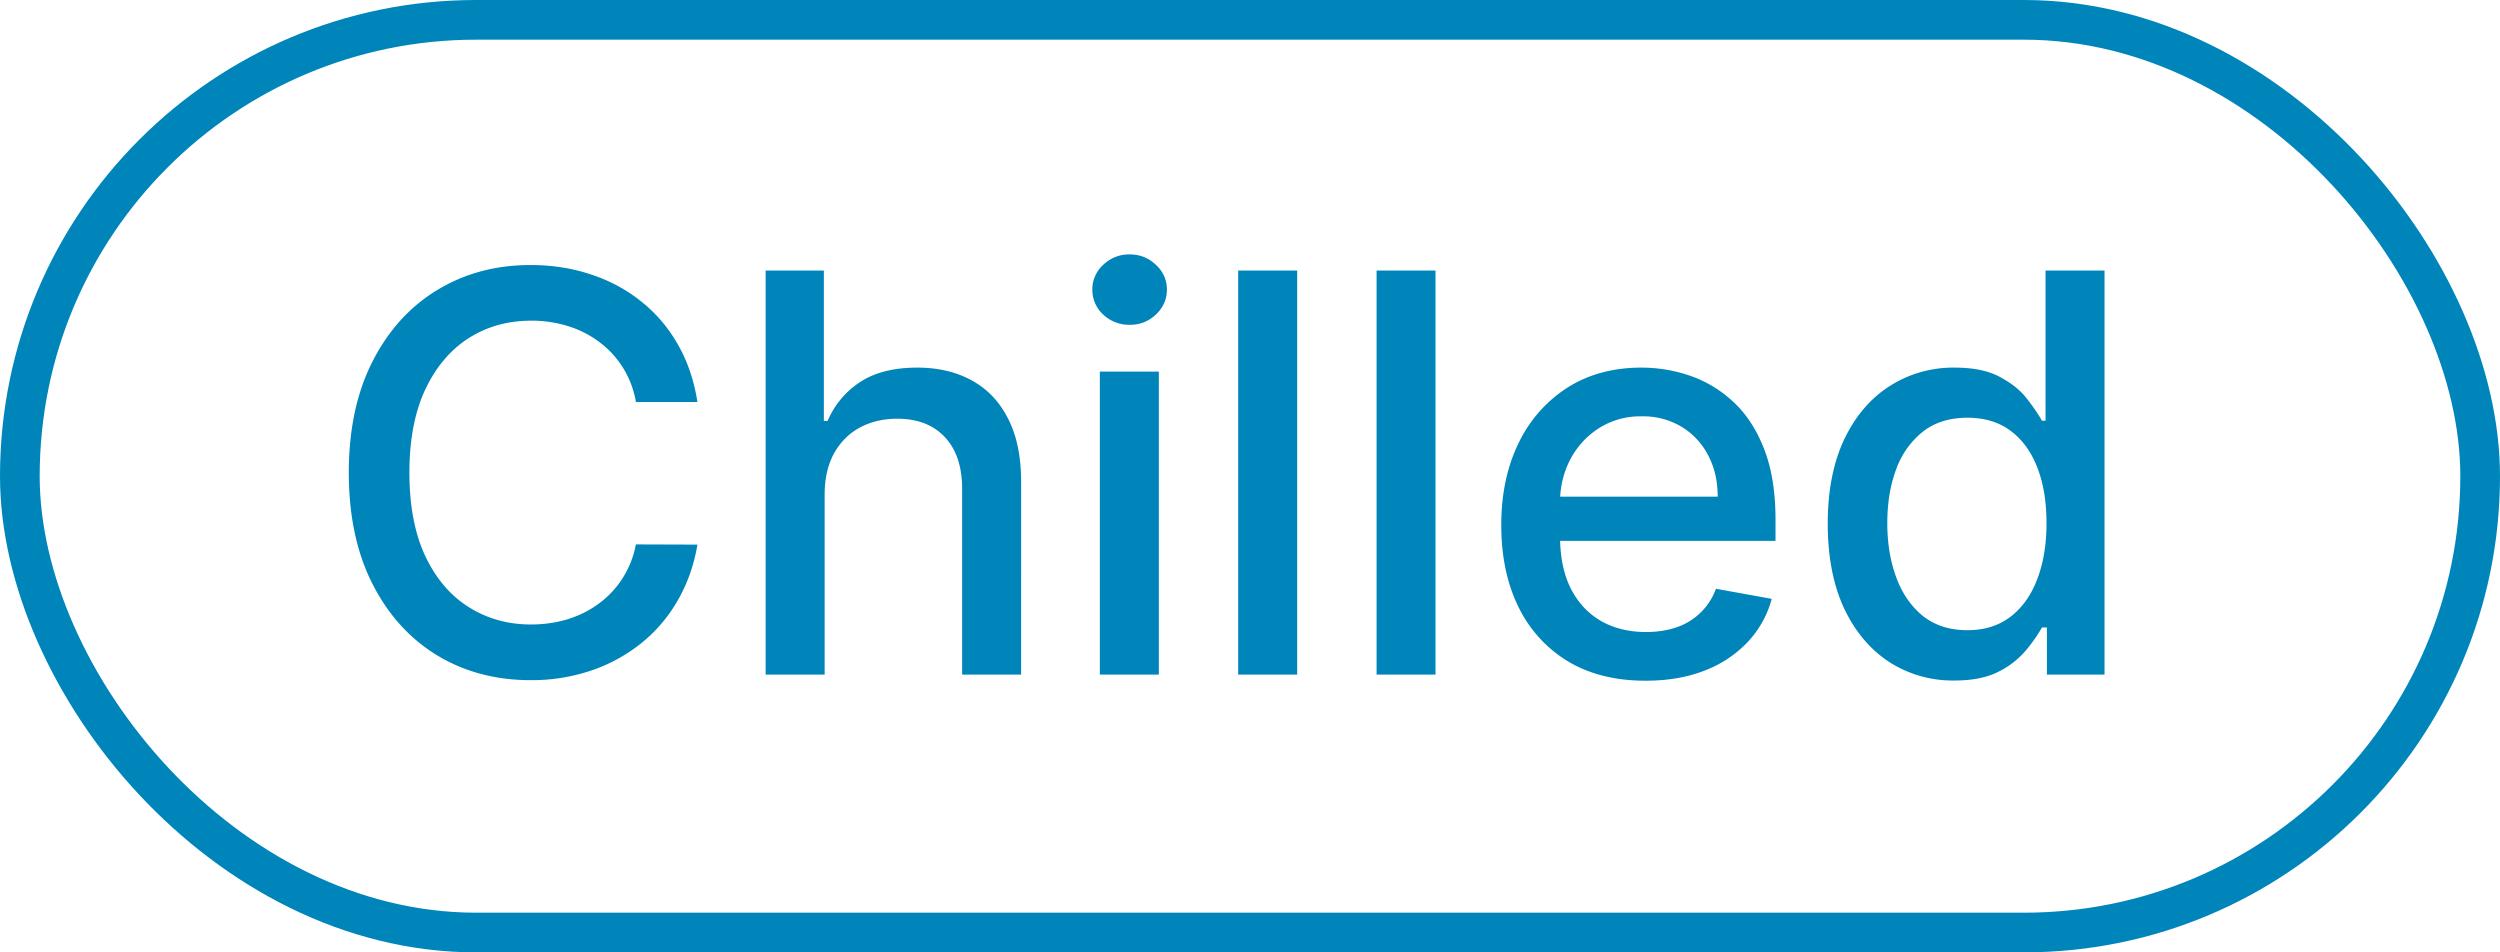 <svg width="63" height="24" fill="none" xmlns="http://www.w3.org/2000/svg"><rect x=".5" y=".5" width="62" height="23" rx="11.5" stroke="#0085BB"/><path d="M17.575 10.13h-1.55a2.37 2.37 0 0 0-.93-1.517 2.572 2.572 0 0 0-.791-.398 3.087 3.087 0 0 0-.92-.134c-.586 0-1.112.147-1.576.442-.46.295-.825.728-1.094 1.298-.265.57-.397 1.266-.397 2.088 0 .829.132 1.528.397 2.098.269.57.635 1.001 1.1 1.293.463.291.985.437 1.565.437.322 0 .627-.043.915-.129.292-.09.555-.22.79-.393a2.379 2.379 0 0 0 .94-1.496l1.551.005c-.083.5-.243.96-.482 1.382a3.812 3.812 0 0 1-.91 1.084 4.115 4.115 0 0 1-1.262.7 4.67 4.67 0 0 1-1.552.25c-.881 0-1.667-.21-2.356-.627-.69-.421-1.233-1.023-1.63-1.805-.395-.782-.593-1.715-.593-2.799 0-1.087.2-2.02.597-2.799.398-.782.941-1.382 1.63-1.8.69-.42 1.474-.631 2.352-.631.54 0 1.044.078 1.512.234.47.152.893.377 1.267.676.375.295.685.656.93 1.084.245.424.411.91.497 1.456Zm3.206 2.336V17h-1.487V6.818h1.467v3.789h.094c.18-.412.453-.738.82-.98.369-.242.85-.363 1.442-.363.524 0 .981.108 1.372.323.395.216.7.537.915.965.219.424.328.954.328 1.59V17h-1.486v-4.678c0-.56-.144-.995-.433-1.303-.288-.311-.689-.467-1.203-.467-.351 0-.666.074-.944.224-.275.149-.492.367-.652.656-.155.285-.233.63-.233 1.034ZM27.716 17V9.364h1.487V17h-1.487Zm.75-8.815a.945.945 0 0 1-.665-.258.84.84 0 0 1-.274-.627.83.83 0 0 1 .274-.626.935.935 0 0 1 .666-.263c.258 0 .479.087.661.263a.824.824 0 0 1 .278.626c0 .242-.092.451-.278.627a.928.928 0 0 1-.661.258Zm4.223-1.367V17h-1.487V6.818h1.487Zm3.486 0V17H34.69V6.818h1.486Zm5.291 10.336c-.752 0-1.4-.16-1.944-.482a3.271 3.271 0 0 1-1.252-1.367c-.292-.59-.438-1.281-.438-2.073 0-.783.146-1.472.438-2.069a3.398 3.398 0 0 1 1.232-1.397c.53-.334 1.15-.502 1.86-.502.43 0 .848.071 1.253.214.404.143.767.366 1.088.671.322.305.575.701.761 1.188.186.484.279 1.073.279 1.765v.527h-6.07v-1.113h4.613c0-.392-.08-.738-.239-1.04a1.804 1.804 0 0 0-.67-.72 1.875 1.875 0 0 0-1.005-.264 1.94 1.94 0 0 0-1.094.308 2.07 2.07 0 0 0-.716.796 2.296 2.296 0 0 0-.248 1.059v.87c0 .51.09.944.268 1.302.182.358.436.632.76.82.325.186.705.28 1.14.28.28 0 .538-.04.77-.12a1.598 1.598 0 0 0 .99-.97l1.406.254a2.548 2.548 0 0 1-.607 1.089 2.94 2.94 0 0 1-1.088.72c-.434.17-.93.254-1.487.254Zm7.785-.005a2.959 2.959 0 0 1-1.651-.472c-.48-.318-.858-.77-1.134-1.357-.271-.59-.407-1.298-.407-2.123 0-.826.137-1.531.412-2.118.279-.587.66-1.036 1.144-1.347a2.974 2.974 0 0 1 1.645-.468c.474 0 .856.08 1.144.239.292.156.517.338.676.547.163.208.288.393.378.552h.09V6.818h1.486V17h-1.452v-1.188h-.124a3.93 3.93 0 0 1-.388.557 2.155 2.155 0 0 1-.686.547c-.292.155-.67.233-1.133.233Zm.328-1.268c.427 0 .788-.112 1.084-.338.298-.228.523-.545.676-.95.155-.404.233-.874.233-1.411 0-.53-.076-.995-.228-1.392-.153-.398-.377-.708-.672-.93-.295-.222-.66-.333-1.093-.333-.448 0-.82.116-1.119.348a2.128 2.128 0 0 0-.676.95c-.15.4-.224.853-.224 1.357 0 .51.076.97.229 1.377.152.408.378.73.676.97.302.235.673.352 1.114.352Z" fill="#0085BB"/></svg>
